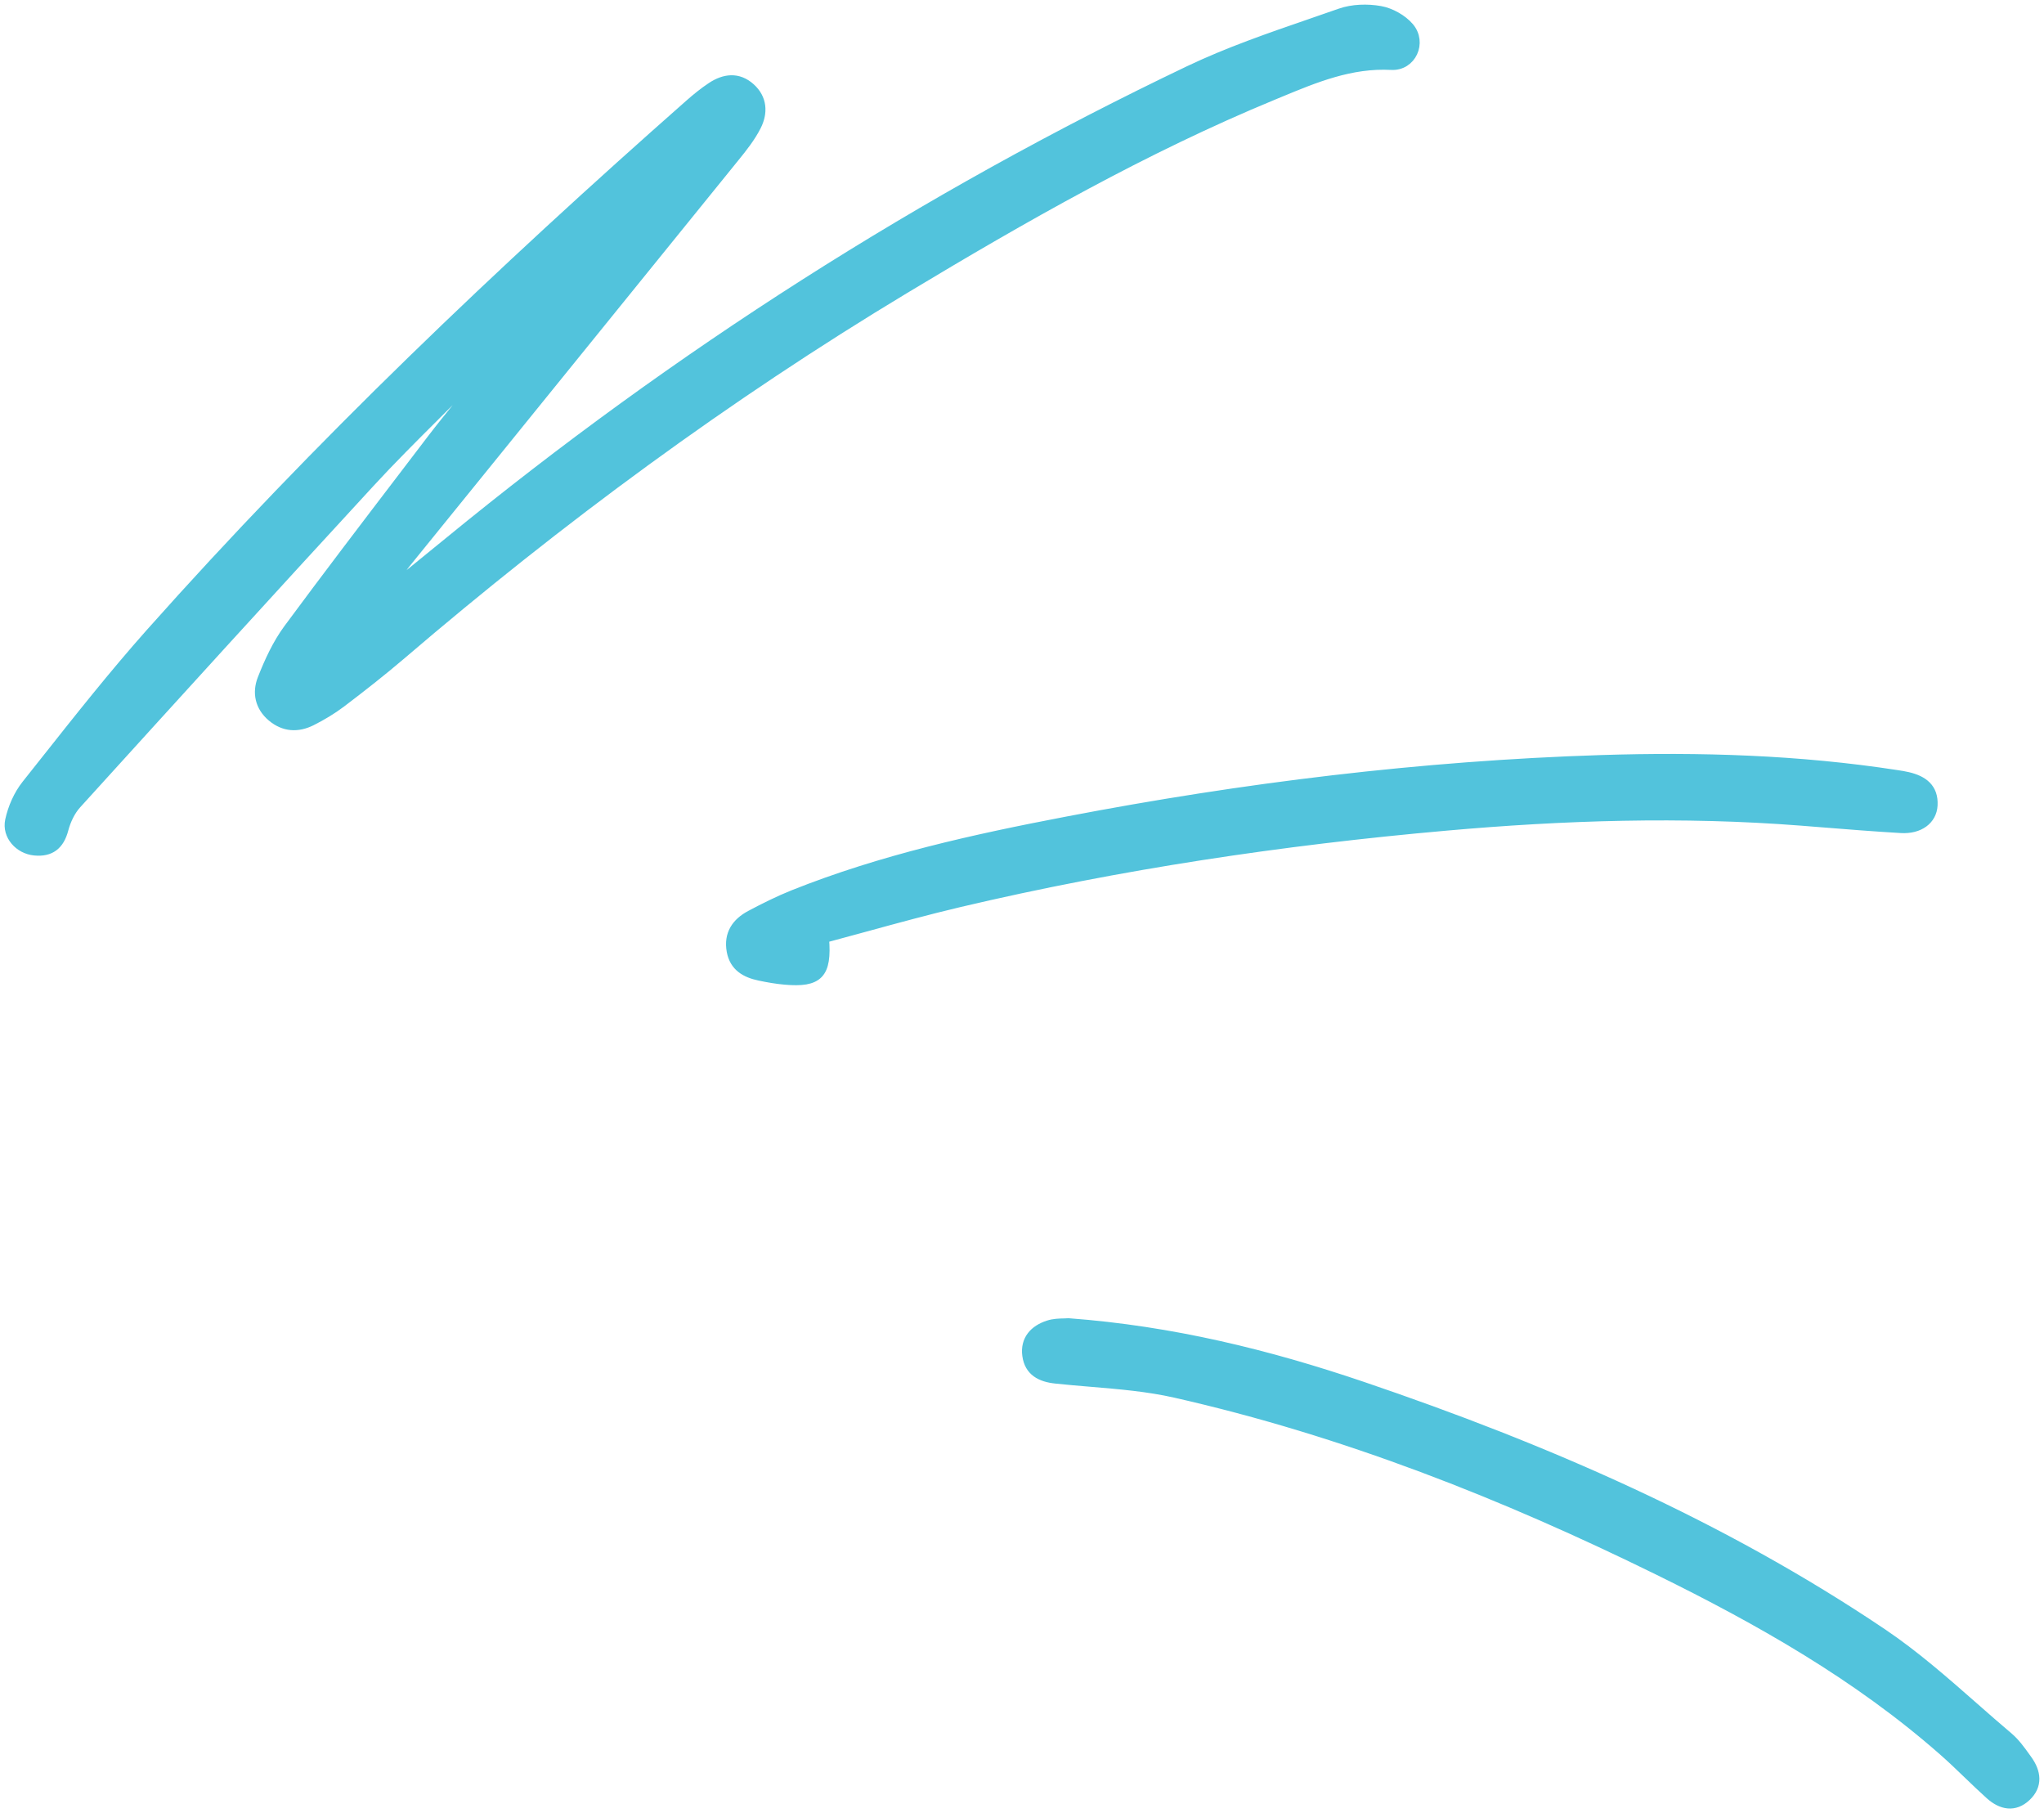 <svg width="221" height="196" viewBox="0 0 221 196" fill="none" xmlns="http://www.w3.org/2000/svg">
  <path fill-rule="evenodd" clip-rule="evenodd"
    d="M50.48 41.54C49.375 42.661 48.259 43.773 47.143 44.884L47.142 44.886C44.711 47.307 42.28 49.729 39.963 52.246C29.351 63.756 18.819 75.339 8.302 86.929C7.627 87.668 7.151 88.697 6.894 89.667C6.447 91.362 5.456 92.145 3.74 91.978C2.061 91.819 0.704 90.326 1.056 88.682C1.349 87.32 1.973 85.9 2.838 84.814C3.5 83.981 4.161 83.146 4.822 82.311L4.865 82.258C8.574 77.572 12.288 72.882 16.259 68.414C34.382 48.044 54.11 29.269 74.572 11.224C75.313 10.572 76.09 9.942 76.919 9.392C78.32 8.464 79.802 8.276 81.144 9.471C82.456 10.645 82.53 12.188 81.796 13.636C81.18 14.854 80.3 15.962 79.427 17.034C71.201 27.203 62.964 37.364 54.729 47.524L54.653 47.619C51.063 52.047 47.474 56.474 43.887 60.902C43.293 61.641 42.75 62.416 42.501 63.459C42.983 63.068 43.465 62.676 43.948 62.285C45.491 61.031 47.036 59.777 48.573 58.519C73.164 38.374 99.794 21.344 128.558 7.61C132.793 5.592 137.266 4.051 141.728 2.514L141.729 2.513C142.792 2.147 143.854 1.781 144.913 1.409C146.233 0.945 147.847 0.902 149.233 1.148C150.37 1.351 151.638 2.061 152.379 2.93C153.802 4.604 152.621 7.175 150.443 7.059C146.061 6.828 142.21 8.425 138.367 10.018C138.119 10.121 137.871 10.224 137.623 10.326C123.718 16.07 110.7 23.495 97.858 31.224C78.547 42.851 60.491 56.157 43.417 70.775C41.305 72.579 39.112 74.296 36.897 75.977C35.9 76.73 34.807 77.382 33.685 77.947C32.204 78.686 30.722 78.621 29.395 77.512C28.052 76.382 27.767 74.861 28.346 73.383C29.087 71.5 29.959 69.595 31.155 67.972C35.313 62.346 39.56 56.782 43.807 51.218L43.81 51.214C44.768 49.959 45.725 48.705 46.681 47.45C47.627 46.211 48.611 44.998 49.594 43.785L49.597 43.782C50.061 43.209 50.525 42.637 50.986 42.061C50.825 41.887 50.649 41.713 50.48 41.54ZM89.135 101.42C89.462 105.32 88.494 106.264 84.863 105.942C83.946 105.861 83.029 105.7 82.127 105.51C80.614 105.195 79.384 104.515 79.071 102.818C78.736 100.974 79.609 99.723 81.138 98.911C82.651 98.106 84.194 97.338 85.78 96.701C95.327 92.889 105.317 90.687 115.366 88.763C134.445 85.105 153.684 82.742 173.12 82.12C183.824 81.783 194.498 82.105 205.107 83.744C205.5 83.802 205.893 83.868 206.279 83.956C207.916 84.337 209.102 85.178 208.993 87.058C208.906 88.639 207.523 89.67 205.544 89.553C202.596 89.38 199.653 89.145 196.711 88.909L196.698 88.908C196.028 88.855 195.358 88.801 194.687 88.748C181.881 87.753 169.089 88.163 156.318 89.297C138.622 90.863 121.078 93.482 103.768 97.557C100.318 98.372 96.894 99.308 93.492 100.239L93.491 100.239C92.035 100.637 90.583 101.034 89.135 101.42ZM147.326 149.859C137.106 146.389 126.689 143.832 115.547 143C115.409 143.012 115.243 143.015 115.059 143.019C114.558 143.029 113.92 143.042 113.338 143.236C111.816 143.729 110.799 144.812 111.033 146.529C111.268 148.253 112.519 148.894 114.143 149.063C115.407 149.199 116.678 149.305 117.95 149.411C121.029 149.668 124.111 149.925 127.098 150.603C145.307 154.728 162.586 161.55 179.316 169.779C190.253 175.157 200.831 181.146 210.063 189.257C210.998 190.076 211.894 190.939 212.791 191.802C213.573 192.555 214.355 193.307 215.162 194.031C216.391 195.129 217.811 195.431 219.098 194.215C220.378 193.007 220.181 191.563 219.222 190.23C219.162 190.146 219.102 190.062 219.042 189.978C218.479 189.193 217.902 188.389 217.182 187.776C215.921 186.711 214.678 185.619 213.435 184.526C210.225 181.705 207.013 178.883 203.501 176.52C186.12 164.821 167.07 156.563 147.326 149.859Z"
    fill="#52C3DC" stroke="#52C3DC" />
</svg>
